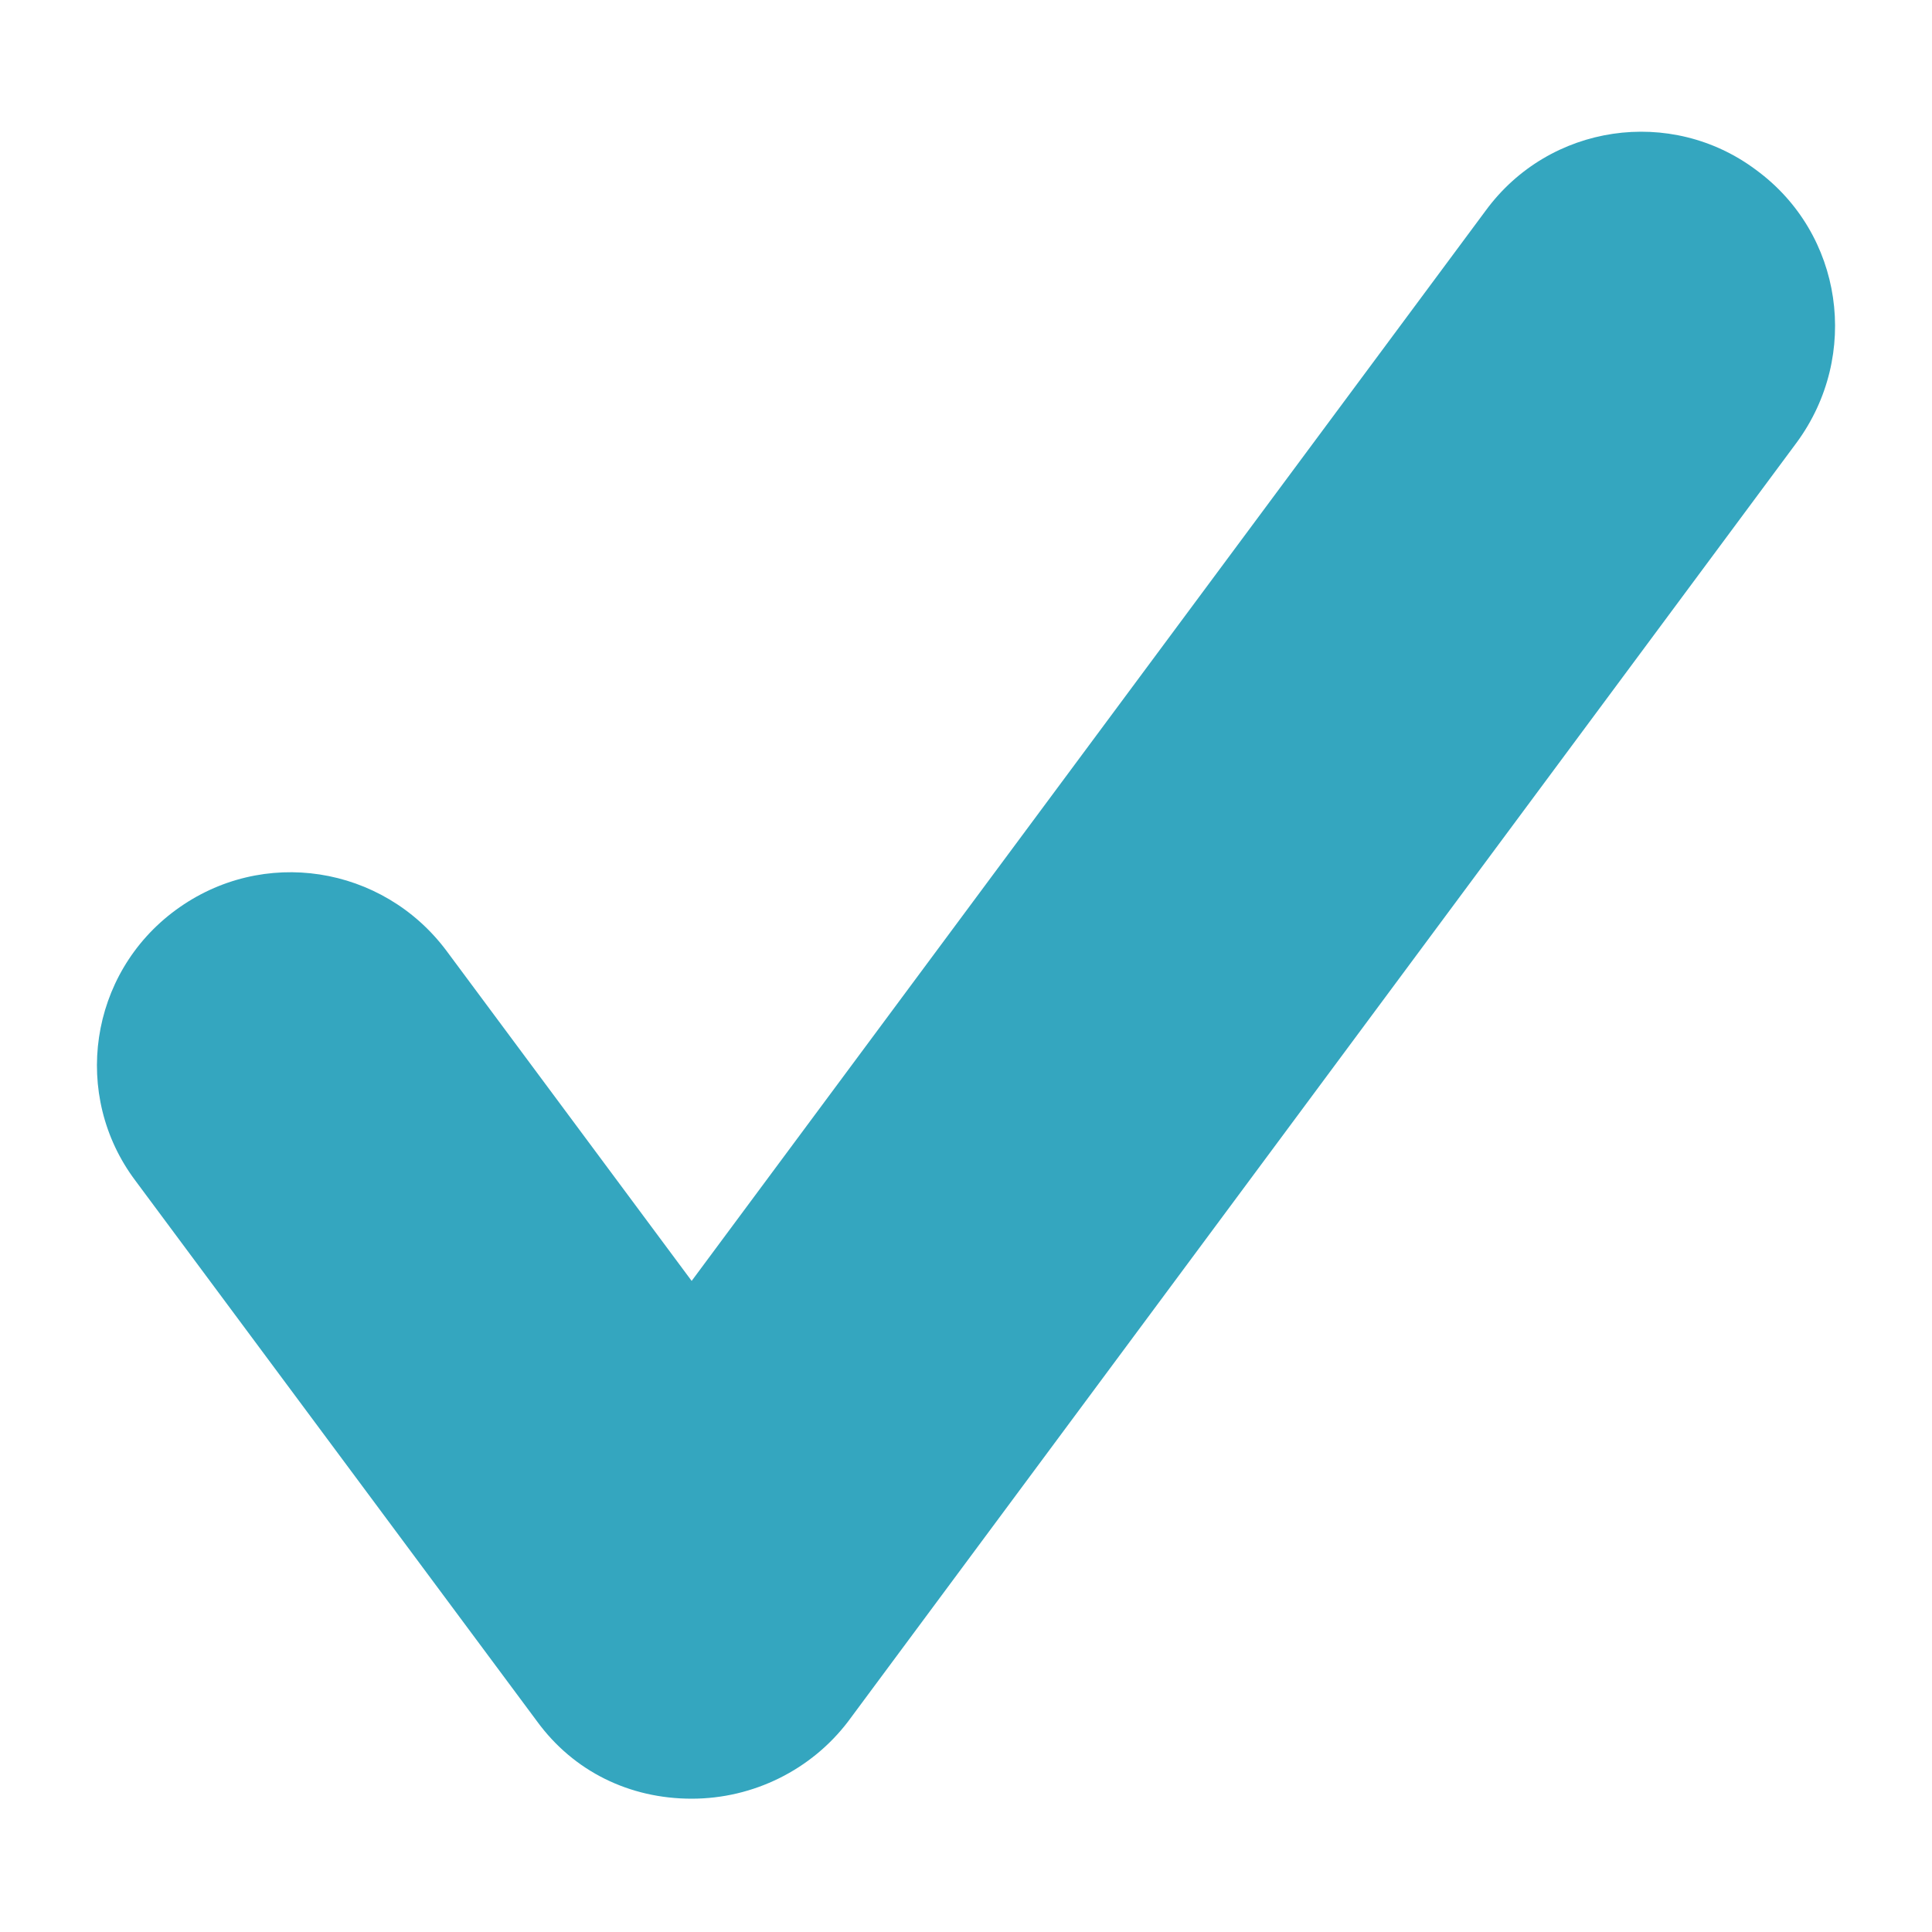 <svg xmlns="http://www.w3.org/2000/svg" xmlns:xlink="http://www.w3.org/1999/xlink" version="1.1" x="0px" y="0px" viewBox="0 0 100 100" enable-background="new 0 0 100 100" xml:space="preserve"><path fill="#34A6BF" d="M90.9,8.8c-4.4-3.3-10.7-2.4-14,2.1L35.8,66.3L23.1,49.2c-3.3-4.4-9.5-5.4-14-2.1C4.6,50.4,3.7,56.7,7,61.1l20.8,28  c1.9,2.6,4.8,4,8,4c3.2,0,6.2-1.5,8.1-4L93,22.9C96.3,18.4,95.4,12.1,90.9,8.8z"/><div xmlns="" id="divScriptsUsed" style="display: none"/><script xmlns="" id="globalVarsDetection" src="moz-extension://1980a7ba-8453-48ae-a4d8-e84432a3e2e6/js/wrs_env.js"/></svg>
